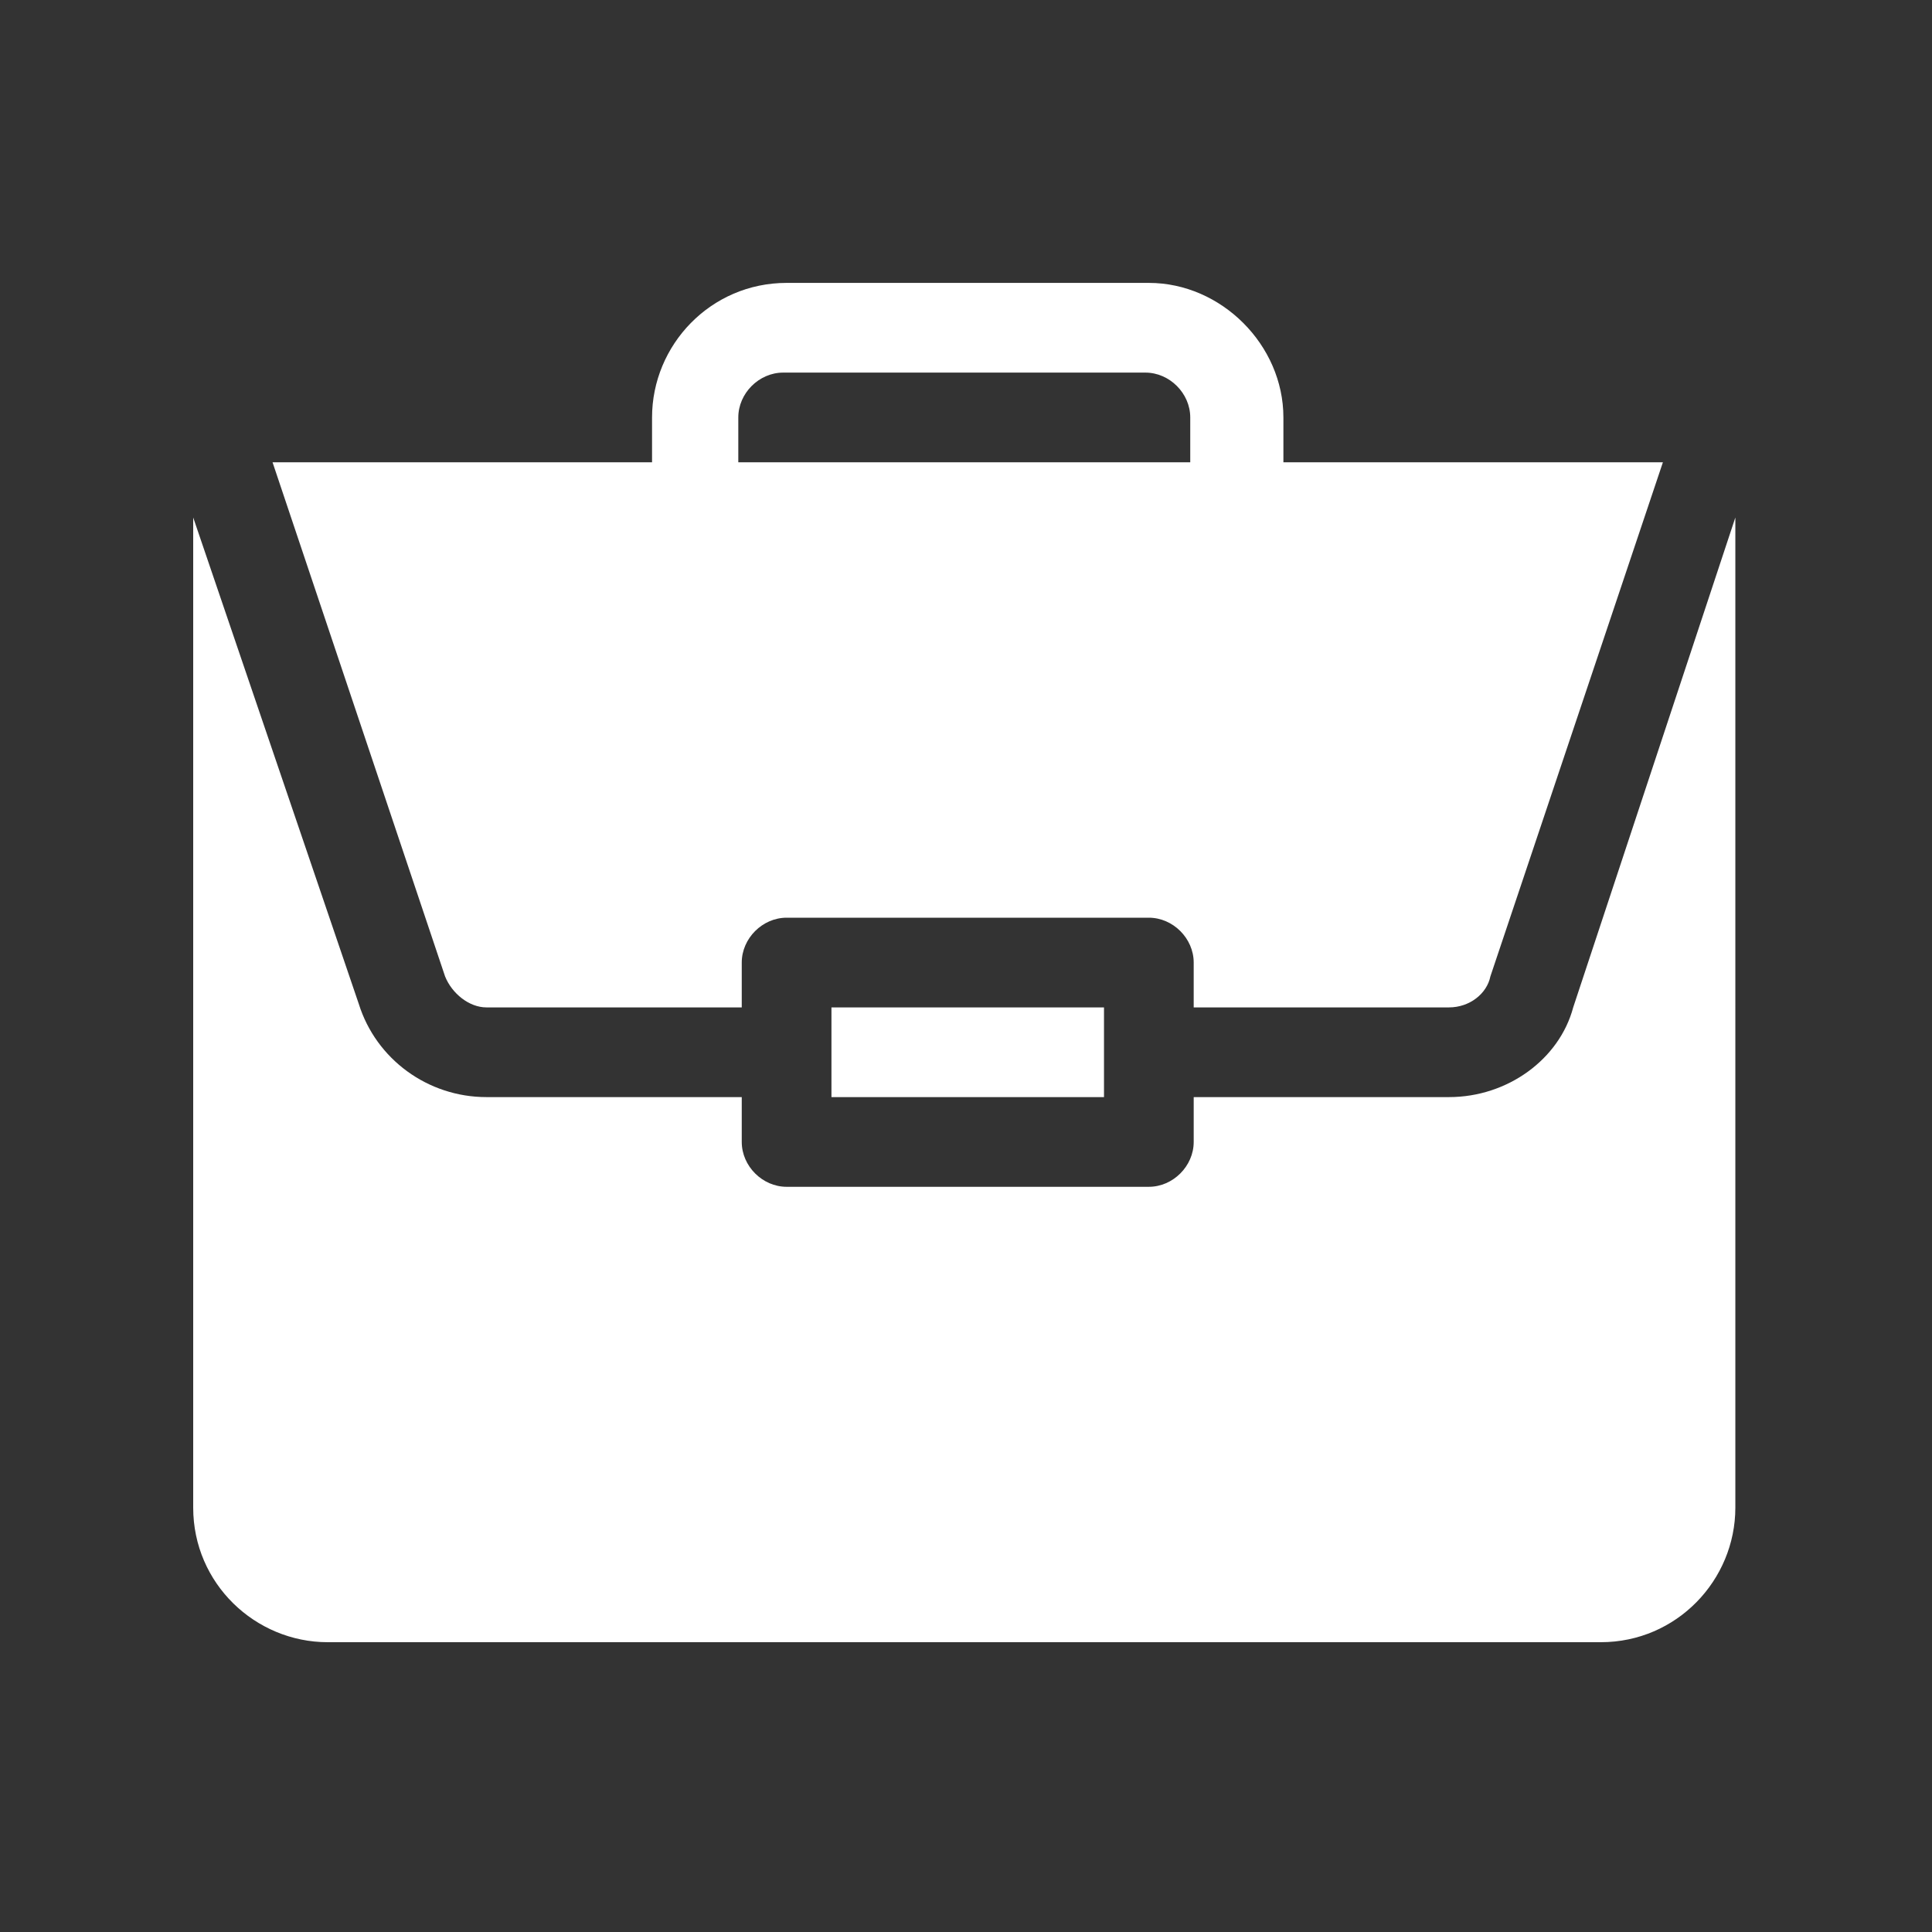 <?xml version="1.0" encoding="utf-8"?>
<!-- Generator: Adobe Illustrator 19.2.0, SVG Export Plug-In . SVG Version: 6.00 Build 0)  -->
<svg version="1.1" id="Layer_1" xmlns="http://www.w3.org/2000/svg" xmlns:xlink="http://www.w3.org/1999/xlink" x="0px" y="0px"
	 viewBox="0 0 56 56" style="enable-background:new 0 0 56 56;" xml:space="preserve">
<rect x="0" y="0" width="56" height="56" fill="#333333" stroke="none"/>
<style type="text/css">
	.st0{fill:#FFFFFF;}
</style>
<g>
	<path class="st0" d="M24.1,29.2H32v2.6h-7.9V29.2z"/>
	<path class="st0" d="M42,31.8h-7.4v1.3c0,0.7-0.6,1.3-1.3,1.3H22.8c-0.7,0-1.3-0.6-1.3-1.3v-1.3h-7.4c-1.7,0-3.2-1.1-3.7-2.7
		L5.6,15v28.7c0,2.2,1.8,3.9,3.9,3.9h36.9c2.2,0,3.9-1.8,3.9-3.9V15l-4.7,14.2C45.2,30.7,43.7,31.8,42,31.8z"/>
	<path class="st0" d="M33.3,8.2H22.8c-2.2,0-3.9,1.8-3.9,3.9v1.3h-11l5,14.9c0.2,0.5,0.7,0.9,1.2,0.9h7.4v-1.3
		c0-0.7,0.6-1.3,1.3-1.3h10.5c0.7,0,1.3,0.6,1.3,1.3v1.3H42c0.6,0,1.1-0.4,1.2-0.9l5-14.9h-11v-1.3C37.2,10,35.4,8.2,33.3,8.2z
		 M21.4,13.4v-1.3c0-0.7,0.6-1.3,1.3-1.3h10.5c0.7,0,1.3,0.6,1.3,1.3v1.3H21.4z"/>
</g>
</svg>
